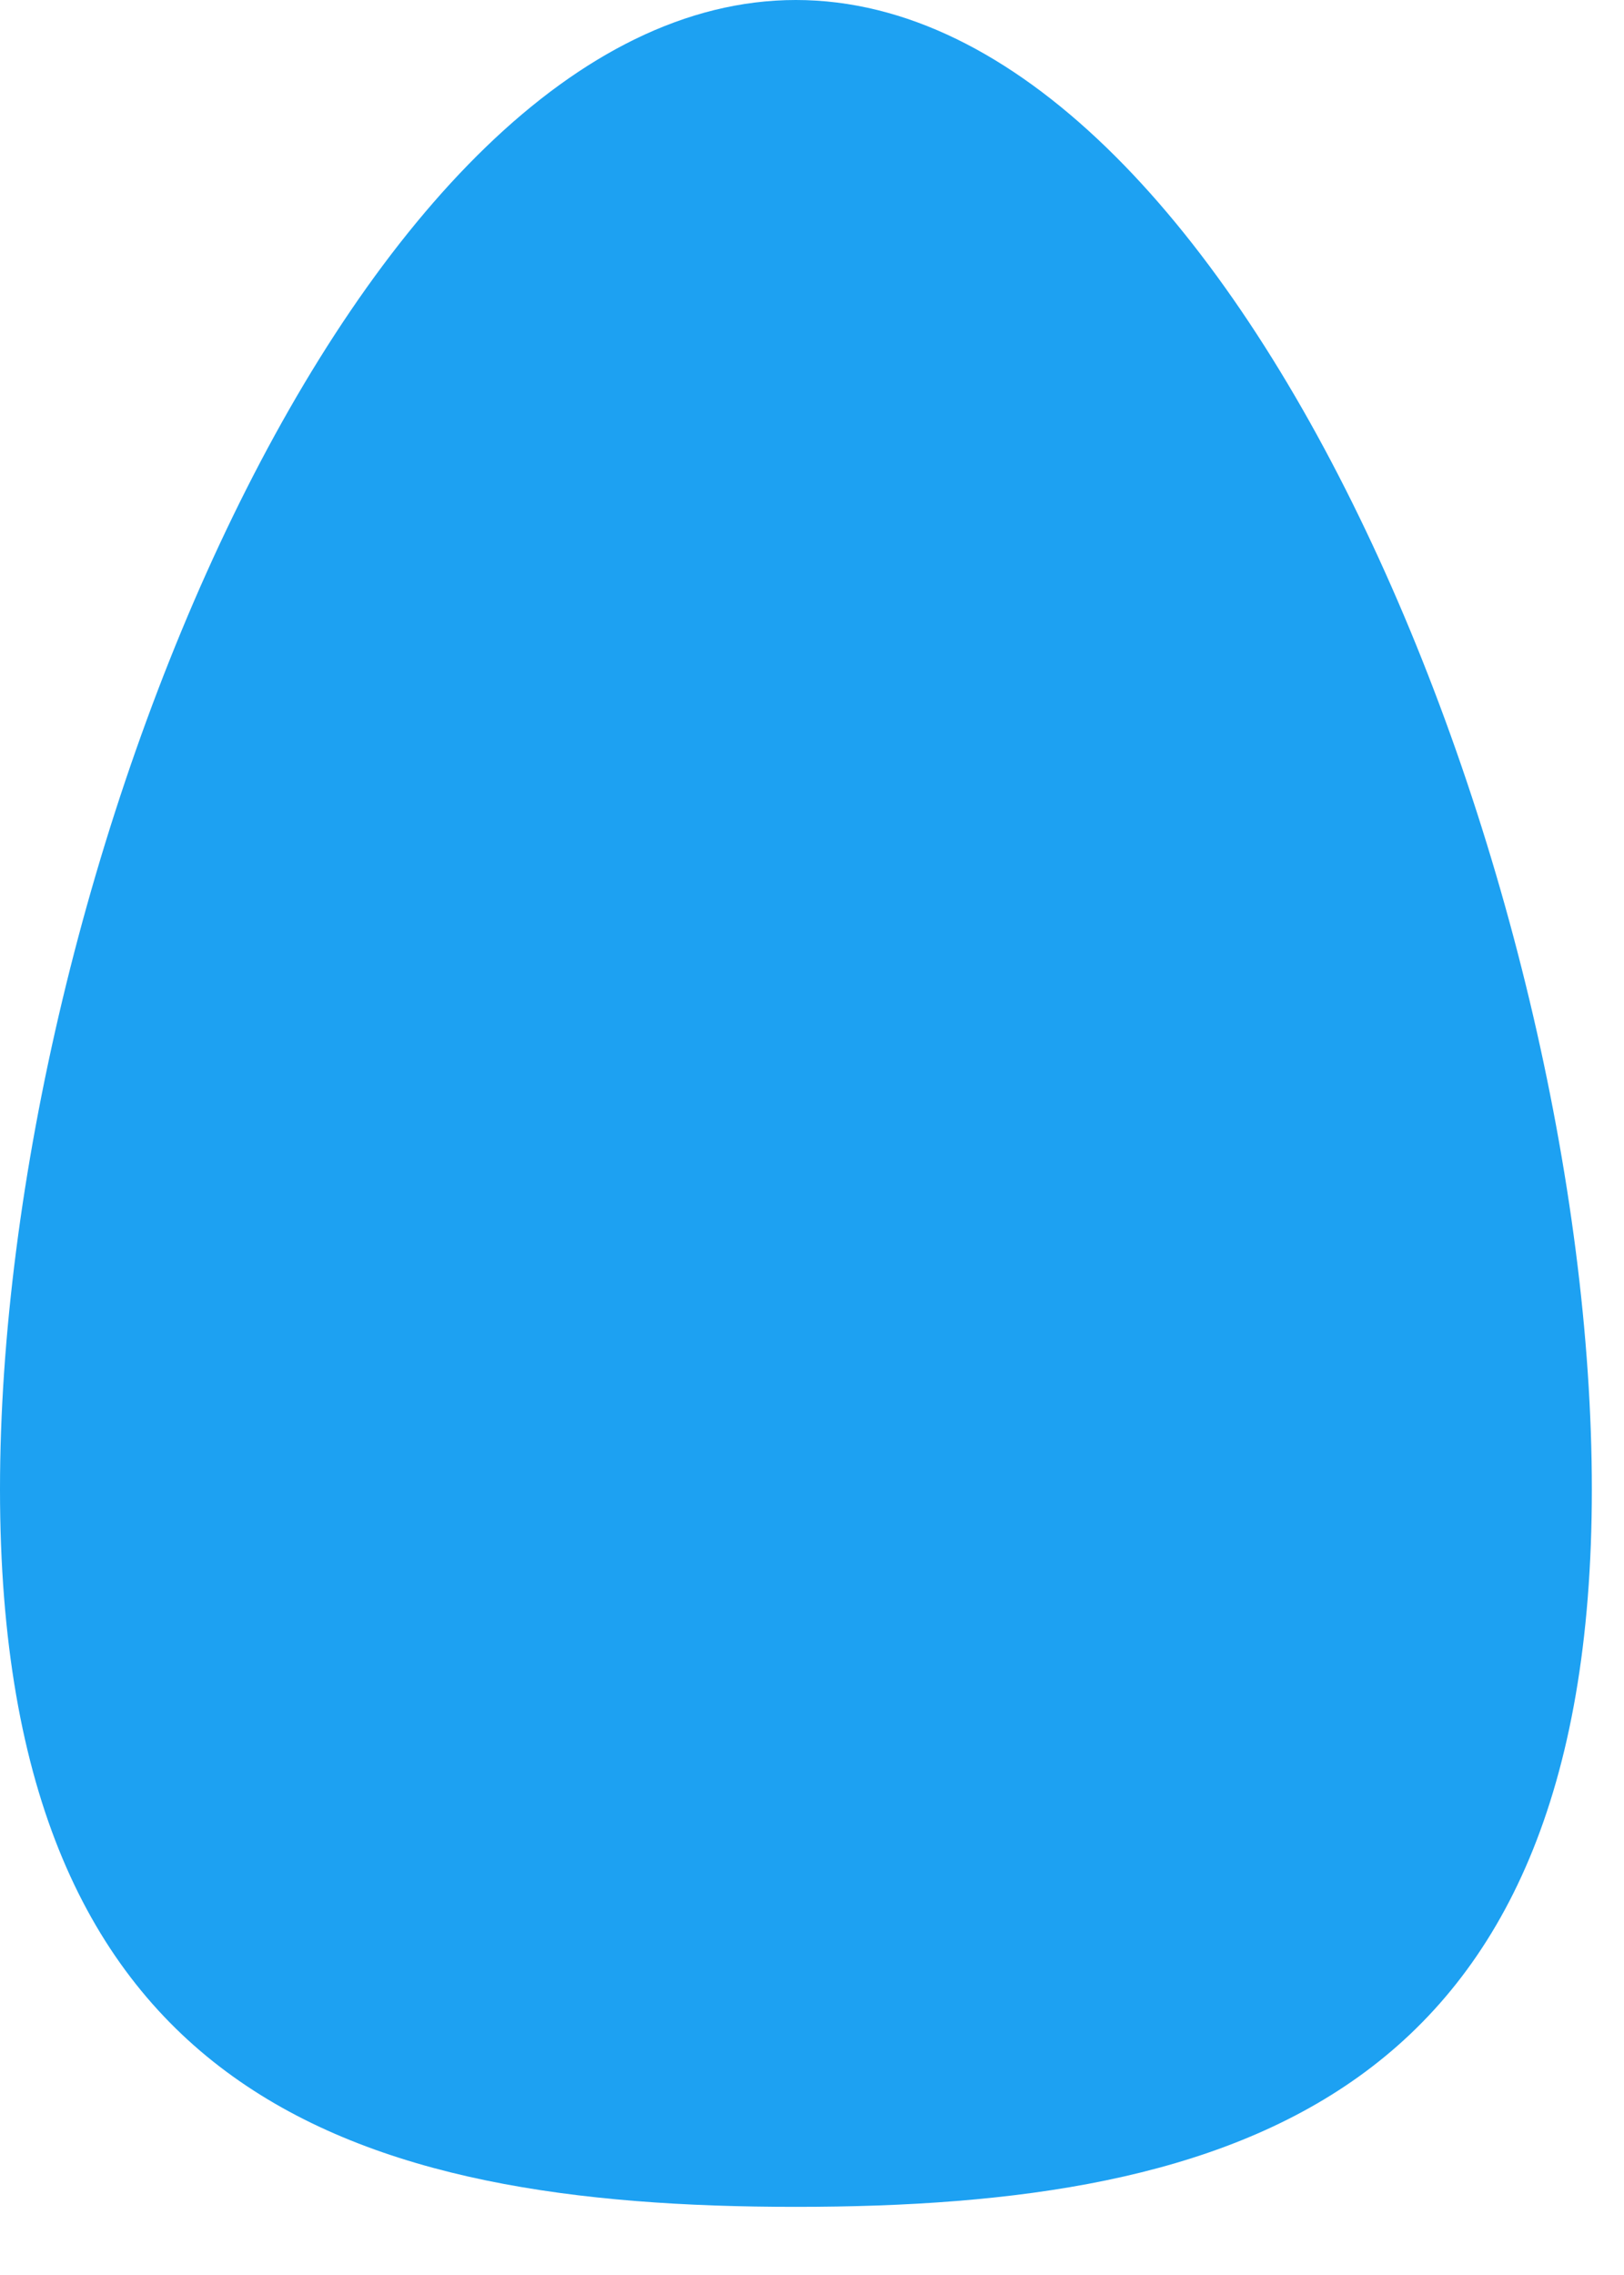 <?xml version="1.0" encoding="utf-8"?>
<svg xmlns="http://www.w3.org/2000/svg" fill="none" height="100%" overflow="visible" preserveAspectRatio="none" style="display: block;" viewBox="0 0 15 21" width="100%">
<path d="M14.703 13.748C14.703 19.369 11.417 20.371 7.351 20.371C3.286 20.371 0 19.369 0 13.748C0 8.126 3.286 0 7.351 0C11.417 0 14.703 8.126 14.703 13.748Z" fill="#1DA1F2" id="Vector"/>
</svg>